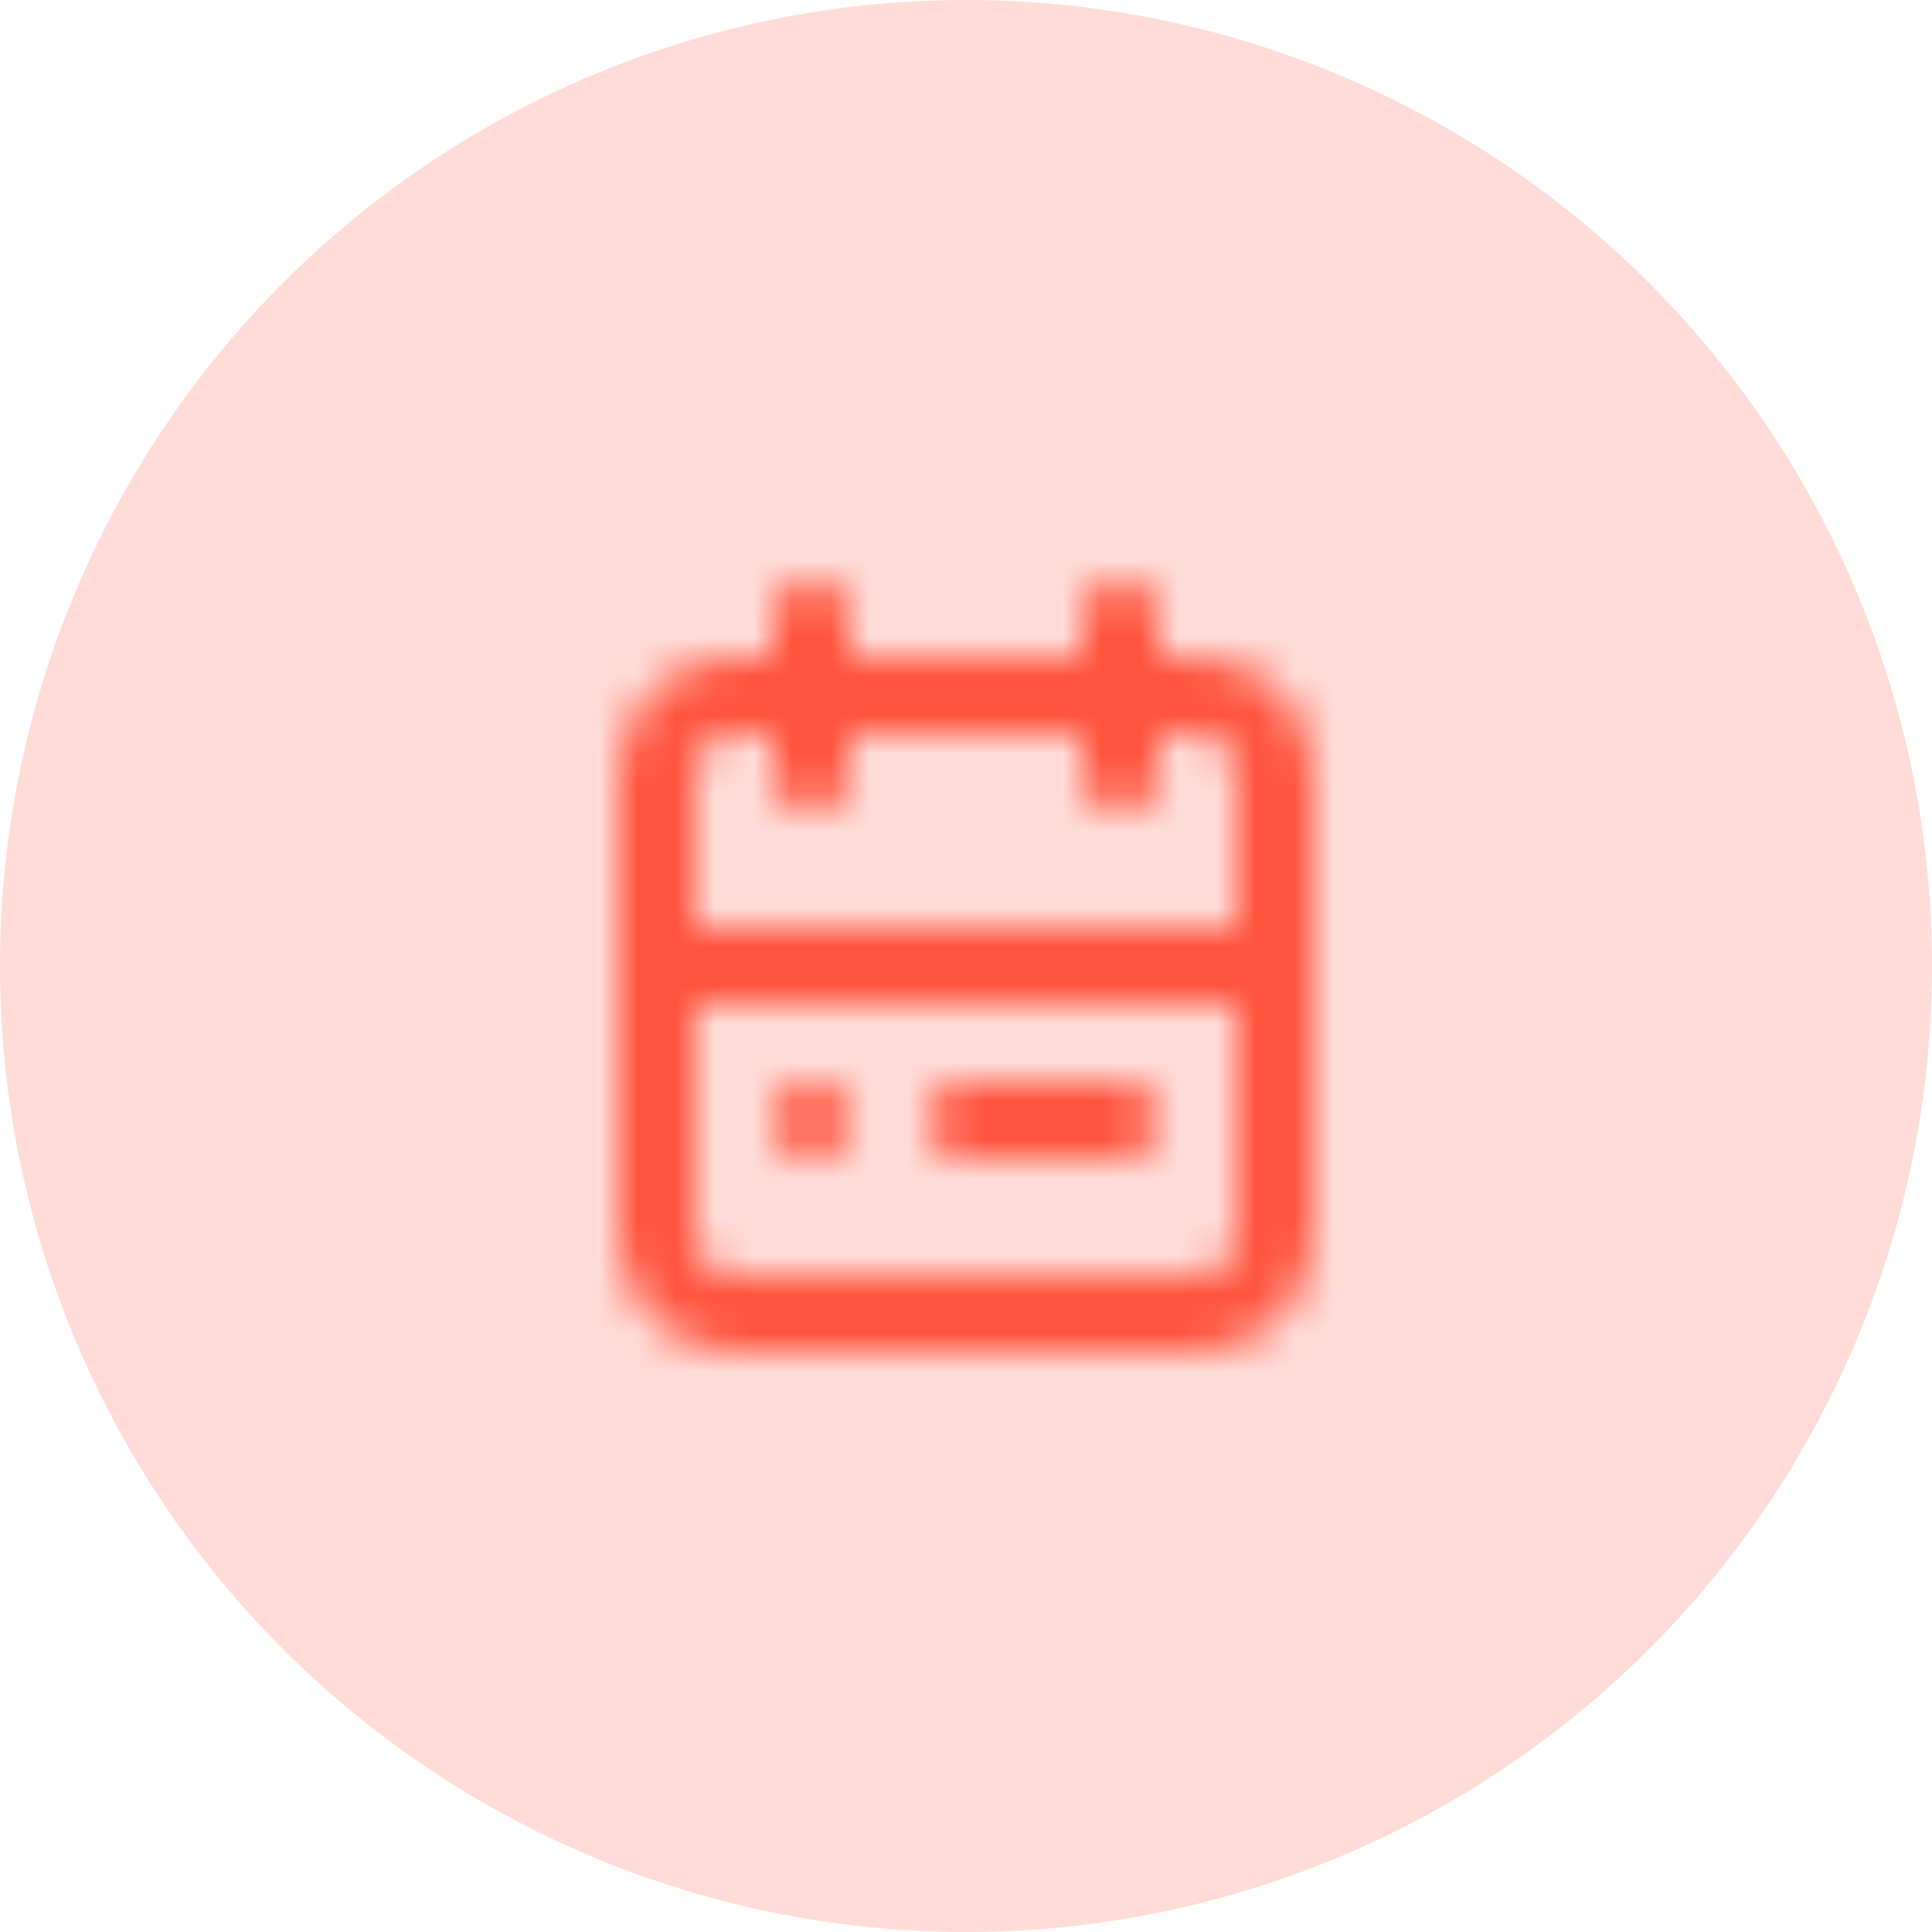 <svg width="50" height="50" viewBox="0 0 50 50" fill="none" xmlns="http://www.w3.org/2000/svg">
<circle opacity="0.2" cx="25" cy="25" r="25" fill="#FF543E"/>
<mask id="mask0_209_672" style="mask-type:luminance" maskUnits="userSpaceOnUse" x="16" y="15" width="18" height="20">
<path fill-rule="evenodd" clip-rule="evenodd" d="M20 29C20 28.45 20.45 28 21 28C21.55 28 22 28.45 22 29C22 29.55 21.55 30 21 30C20.45 30 20 29.55 20 29ZM25 28H29C29.55 28 30 28.45 30 29C30 29.55 29.55 30 29 30H25C24.45 30 24 29.55 24 29C24 28.45 24.45 28 25 28ZM31 33H19C18.449 33 18 32.551 18 32V26H32V32C32 32.551 31.551 33 31 33M19 19H20V20C20 20.55 20.45 21 21 21C21.55 21 22 20.55 22 20V19H28V20C28 20.55 28.45 21 29 21C29.55 21 30 20.55 30 20V19H31C31.551 19 32 19.449 32 20V24H18V20C18 19.449 18.449 19 19 19M31 17H30V16C30 15.45 29.55 15 29 15C28.45 15 28 15.45 28 16V17H22V16C22 15.45 21.55 15 21 15C20.45 15 20 15.45 20 16V17H19C17.346 17 16 18.346 16 20V32C16 33.654 17.346 35 19 35H31C32.654 35 34 33.654 34 32V20C34 18.346 32.654 17 31 17" fill="white"/>
</mask>
<g mask="url(#mask0_209_672)">
<rect x="13" y="13" width="24" height="24" fill="#FF543E"/>
</g>
</svg>
